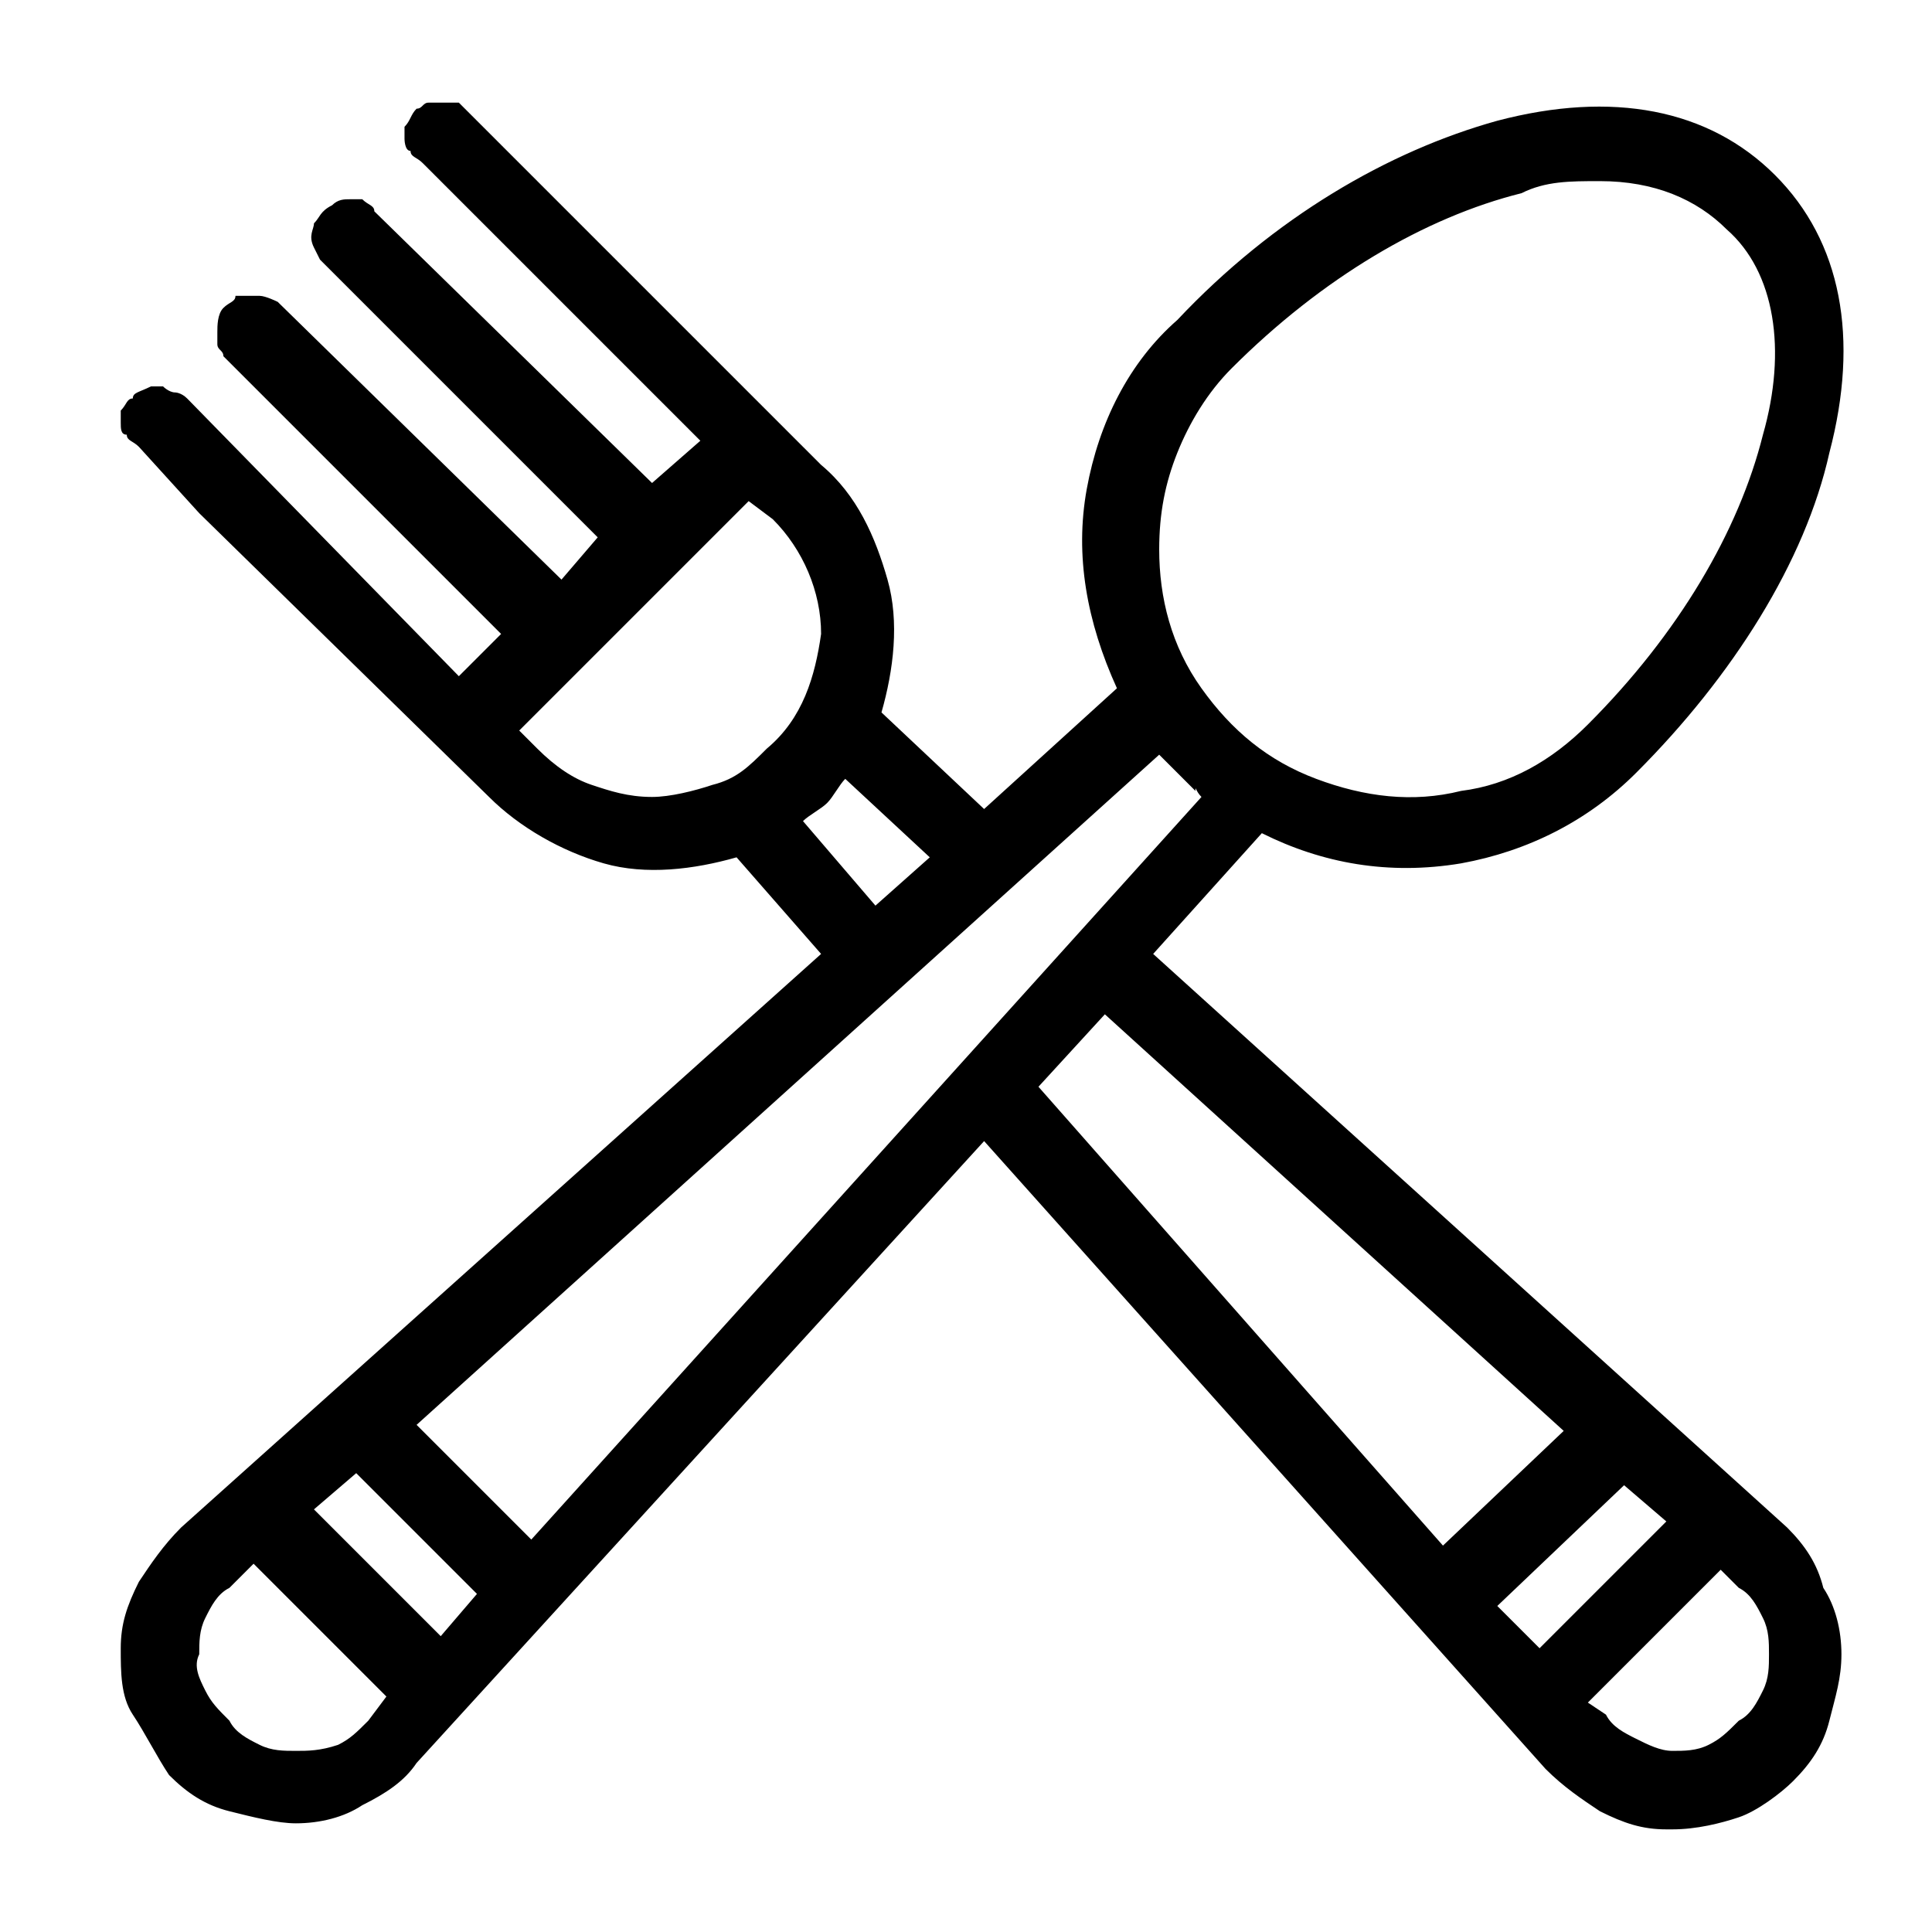 <svg width="32" height="32" viewBox="0 0 32 32" fill="none" xmlns="http://www.w3.org/2000/svg">
<path d="M29.6 25.3L19.1 15.8L20.9 13.8C21.9 14.3 23 14.5 24.2 14.3C25.3 14.1 26.3 13.6 27.1 12.8C28.7 11.2 29.9 9.3 30.3 7.5C30.8 5.6 30.5 4 29.4 2.9C28.3 1.8 26.7 1.5 24.8 2C23 2.5 21.1 3.6 19.5 5.3C18.7 6 18.2 7 18 8.1C17.8 9.2 18 10.3 18.5 11.4L16.3 13.4L14.6 11.8C14.8 11.1 14.9 10.3 14.7 9.6C14.5 8.9 14.2 8.2 13.6 7.7L7.8 1.9C7.7 1.8 7.7 1.8 7.6 1.7C7.5 1.7 7.4 1.7 7.3 1.7C7.2 1.7 7.1 1.7 7.1 1.7C7 1.7 7 1.8 6.9 1.8C6.8 1.9 6.8 2 6.7 2.1C6.7 2.2 6.7 2.3 6.7 2.3C6.7 2.3 6.7 2.5 6.8 2.5C6.8 2.6 6.9 2.6 7 2.7L11.6 7.3L10.8 8L6.2 3.5C6.2 3.4 6.1 3.4 6 3.3C5.9 3.3 5.8 3.3 5.8 3.3C5.7 3.3 5.6 3.3 5.5 3.4C5.3 3.5 5.3 3.6 5.2 3.7C5.2 3.8 5.1 3.9 5.2 4.1L5.3 4.3L9.9 8.9L9.3 9.6L4.6 5C4.6 5 4.4 4.9 4.3 4.9C4.2 4.9 4.1 4.9 3.9 4.9C3.9 5 3.8 5 3.7 5.1C3.6 5.2 3.6 5.4 3.6 5.5C3.6 5.6 3.6 5.7 3.6 5.7C3.6 5.8 3.7 5.8 3.7 5.9L8.3 10.5L7.6 11.2L3.1 6.6C3 6.5 2.9 6.5 2.9 6.5C2.8 6.5 2.7 6.4 2.7 6.4C2.6 6.4 2.5 6.4 2.5 6.4C2.3 6.5 2.2 6.5 2.2 6.6C2.1 6.6 2.1 6.7 2 6.8C2 6.9 2 7 2 7C2 7.1 2 7.2 2.1 7.2C2.1 7.3 2.2 7.3 2.3 7.4L3.3 8.5L8.1 13.2C8.6 13.7 9.3 14.1 10 14.3C10.7 14.5 11.5 14.4 12.2 14.2L13.6 15.8L3 25.3C2.7 25.6 2.5 25.9 2.3 26.2C2.1 26.6 2 26.9 2 27.3C2 27.7 2 28.1 2.2 28.4C2.4 28.7 2.6 29.1 2.8 29.4C3.1 29.7 3.4 29.9 3.8 30C4.2 30.1 4.6 30.2 4.9 30.2C5.3 30.2 5.7 30.1 6 29.9C6.4 29.7 6.7 29.5 6.9 29.2L16.3 18.9L25.6 29.3C25.9 29.6 26.2 29.8 26.5 30C26.9 30.2 27.2 30.3 27.6 30.3H27.7C28.1 30.3 28.5 30.2 28.8 30.1C29.1 30 29.5 29.7 29.7 29.5C30 29.2 30.2 28.9 30.3 28.5C30.4 28.1 30.5 27.8 30.5 27.4C30.5 27 30.4 26.6 30.2 26.3C30.1 25.9 29.9 25.6 29.6 25.3ZM28.5 26L28.8 26.3C29 26.4 29.1 26.6 29.2 26.8C29.3 27 29.3 27.2 29.3 27.4C29.3 27.6 29.3 27.8 29.2 28C29.1 28.2 29 28.4 28.8 28.5C28.6 28.7 28.5 28.8 28.3 28.9C28.1 29 27.9 29 27.7 29C27.5 29 27.3 28.9 27.1 28.8C26.9 28.7 26.7 28.6 26.6 28.4L26.3 28.2L28.5 26ZM27.6 25.2L25.5 27.3L24.8 26.6L26.9 24.6L27.6 25.2ZM25.9 23.7L23.9 25.6L17.2 18L18.3 16.8L25.9 23.7ZM19.2 9.1C19.2 8.5 19.3 8 19.5 7.5C19.7 7 20 6.5 20.4 6.1C21.9 4.6 23.6 3.6 25.2 3.2C25.6 3 26 3 26.5 3C27.4 3 28.1 3.3 28.6 3.8C29.4 4.5 29.6 5.8 29.2 7.2C28.8 8.8 27.8 10.5 26.3 12C25.7 12.6 25 13 24.2 13.1C23.4 13.3 22.6 13.2 21.8 12.9C21 12.6 20.4 12.1 19.9 11.4C19.4 10.7 19.2 9.9 19.2 9.1ZM19.9 13.2L8.8 25.5L6.9 23.6L19.2 12.5C19.4 12.7 19.6 12.9 19.8 13.1C19.8 13 19.8 13.1 19.9 13.2ZM12.7 12.4C12.4 12.7 12.2 12.9 11.8 13C11.5 13.1 11.1 13.2 10.8 13.2C10.4 13.2 10.1 13.1 9.8 13C9.5 12.9 9.2 12.7 8.9 12.4L8.6 12.1L12.4 8.3L12.8 8.6C13.3 9.1 13.6 9.8 13.6 10.5C13.5 11.2 13.3 11.9 12.7 12.4ZM14.5 15L13.3 13.6C13.4 13.5 13.6 13.4 13.7 13.3C13.8 13.2 13.9 13 14 12.9L15.4 14.2L14.5 15ZM5.9 24.4L7.9 26.4L7.3 27.1L5.2 25L5.9 24.4ZM6.1 28.5C5.9 28.7 5.8 28.8 5.6 28.9C5.3 29 5.1 29 4.9 29C4.7 29 4.5 29 4.3 28.9C4.1 28.8 3.9 28.7 3.8 28.5C3.6 28.3 3.5 28.2 3.4 28C3.3 27.8 3.2 27.6 3.3 27.4C3.3 27.2 3.3 27 3.4 26.8C3.5 26.6 3.6 26.4 3.8 26.3L4.2 25.9L6.4 28.1L6.1 28.5Z" fill="black"/>
</svg>
